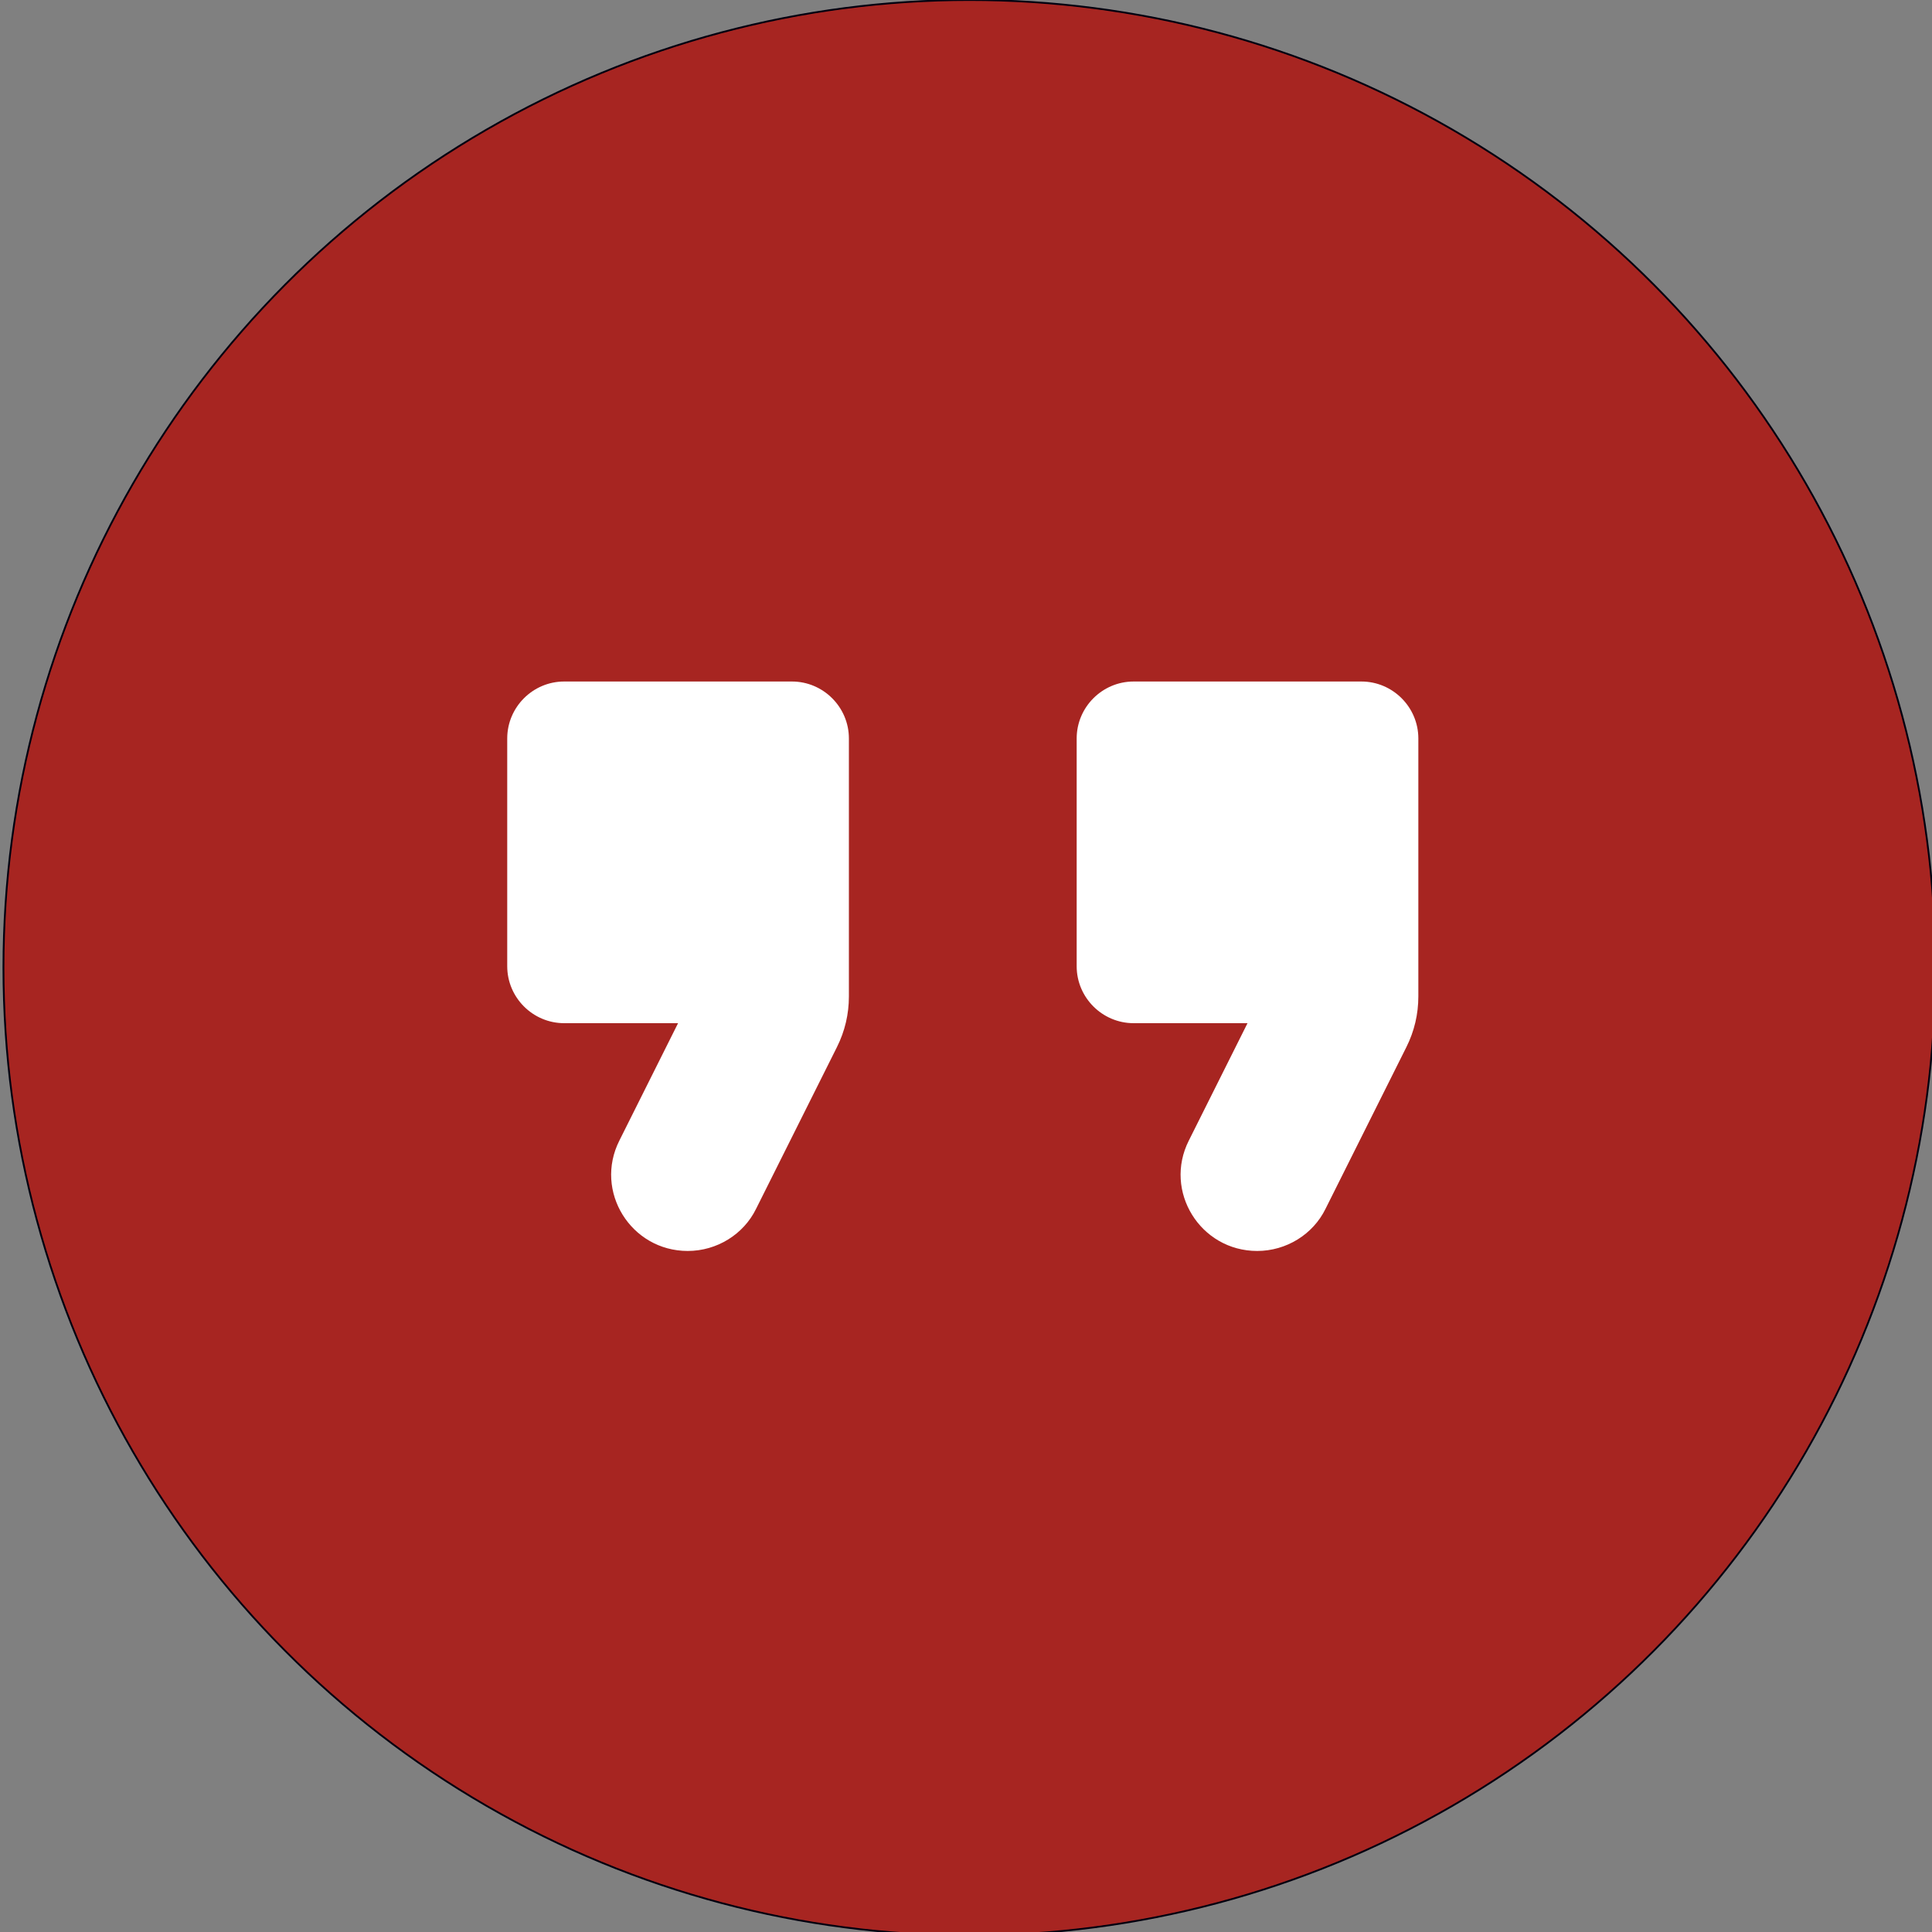 <?xml version="1.0" encoding="UTF-8" standalone="no"?>
<svg
   inkscape:version="1.1 (c4e8f9e, 2021-05-24)"
   sodipodi:docname="format_quote_hvid_v2.svg"
   id="svg837"
   version="1.1"
   viewBox="0 0 1600 1600"
   height="1600"
   width="1600"
   xmlns:inkscape="http://www.inkscape.org/namespaces/inkscape"
   xmlns:sodipodi="http://sodipodi.sourceforge.net/DTD/sodipodi-0.dtd"
   xmlns="http://www.w3.org/2000/svg"
   xmlns:svg="http://www.w3.org/2000/svg"
   xmlns:rdf="http://www.w3.org/1999/02/22-rdf-syntax-ns#"
   xmlns:cc="http://creativecommons.org/ns#"
   xmlns:dc="http://purl.org/dc/elements/1.1/">
  <rect x="0" y="0" width="1600" height="1600" fill="#808080" stroke="none"/>
  <defs
     id="defs841" />
  <sodipodi:namedview
     inkscape:current-layer="svg837"
     inkscape:window-maximized="0"
     inkscape:window-y="25"
     inkscape:window-x="0"
     inkscape:cy="767.14286"
     inkscape:cx="994.28571"
     inkscape:zoom="0.35"
     inkscape:pagecheckerboard="true"
     showgrid="false"
     id="namedview839"
     inkscape:window-height="969"
     inkscape:window-width="1919"
     inkscape:pageshadow="2"
     inkscape:pageopacity="0"
     guidetolerance="10"
     gridtolerance="10"
     objecttolerance="10"
     borderopacity="1"
     inkscape:document-rotation="0"
     bordercolor="#666666"
     pagecolor="#ffffff"
     showborder="false" />
  <g
     id="g1386">
    <ellipse
       style="fill:#a72521;fill-opacity:0.996;stroke:#00000f;stroke-width:1.5;fill-rule:nonzero"
       id="path1246"
       cx="802.857"
       cy="801.429"
       rx="800"
       ry="801.429" />
    <g
       transform="matrix(1.332,0,0,1.332,231.429,234.286)"
       id="g1452"
       style="stroke-width:1.414">
      <path
         fill="none"
         d="M 0,0 H 849.714 V 849.714 H 0 Z"
         id="path833"
         inkscape:connector-curvature="0"
         style="stroke-width:50.067" />
      <path
         d="m 253.852,601.881 c 18.056,0 34.697,-10.267 42.486,-26.2 L 346.613,475.132 c 4.957,-9.913 7.435,-20.535 7.435,-31.51 V 283.238 c 0,-19.473 -15.932,-35.405 -35.405,-35.405 H 177.024 c -19.473,0 -35.405,15.932 -35.405,35.405 v 141.619 c 0,19.473 15.932,35.405 35.405,35.405 h 70.81 l -36.467,72.934 c -15.932,31.51 7.081,68.685 42.486,68.685 z m 354.048,0 c 18.056,0 34.697,-10.267 42.486,-26.2 L 700.66,475.132 c 4.957,-9.913 7.435,-20.535 7.435,-31.51 V 283.238 c 0,-19.473 -15.932,-35.405 -35.405,-35.405 H 531.071 c -19.473,0 -35.405,15.932 -35.405,35.405 v 141.619 c 0,19.473 15.932,35.405 35.405,35.405 h 70.81 l -36.467,72.934 c -15.932,31.51 7.081,68.685 42.486,68.685 z"
         id="path835"
         inkscape:connector-curvature="0"
         style="fill:#ffffff;fill-opacity:1;stroke-width:50.067" />
    </g>
  </g>
</svg>
